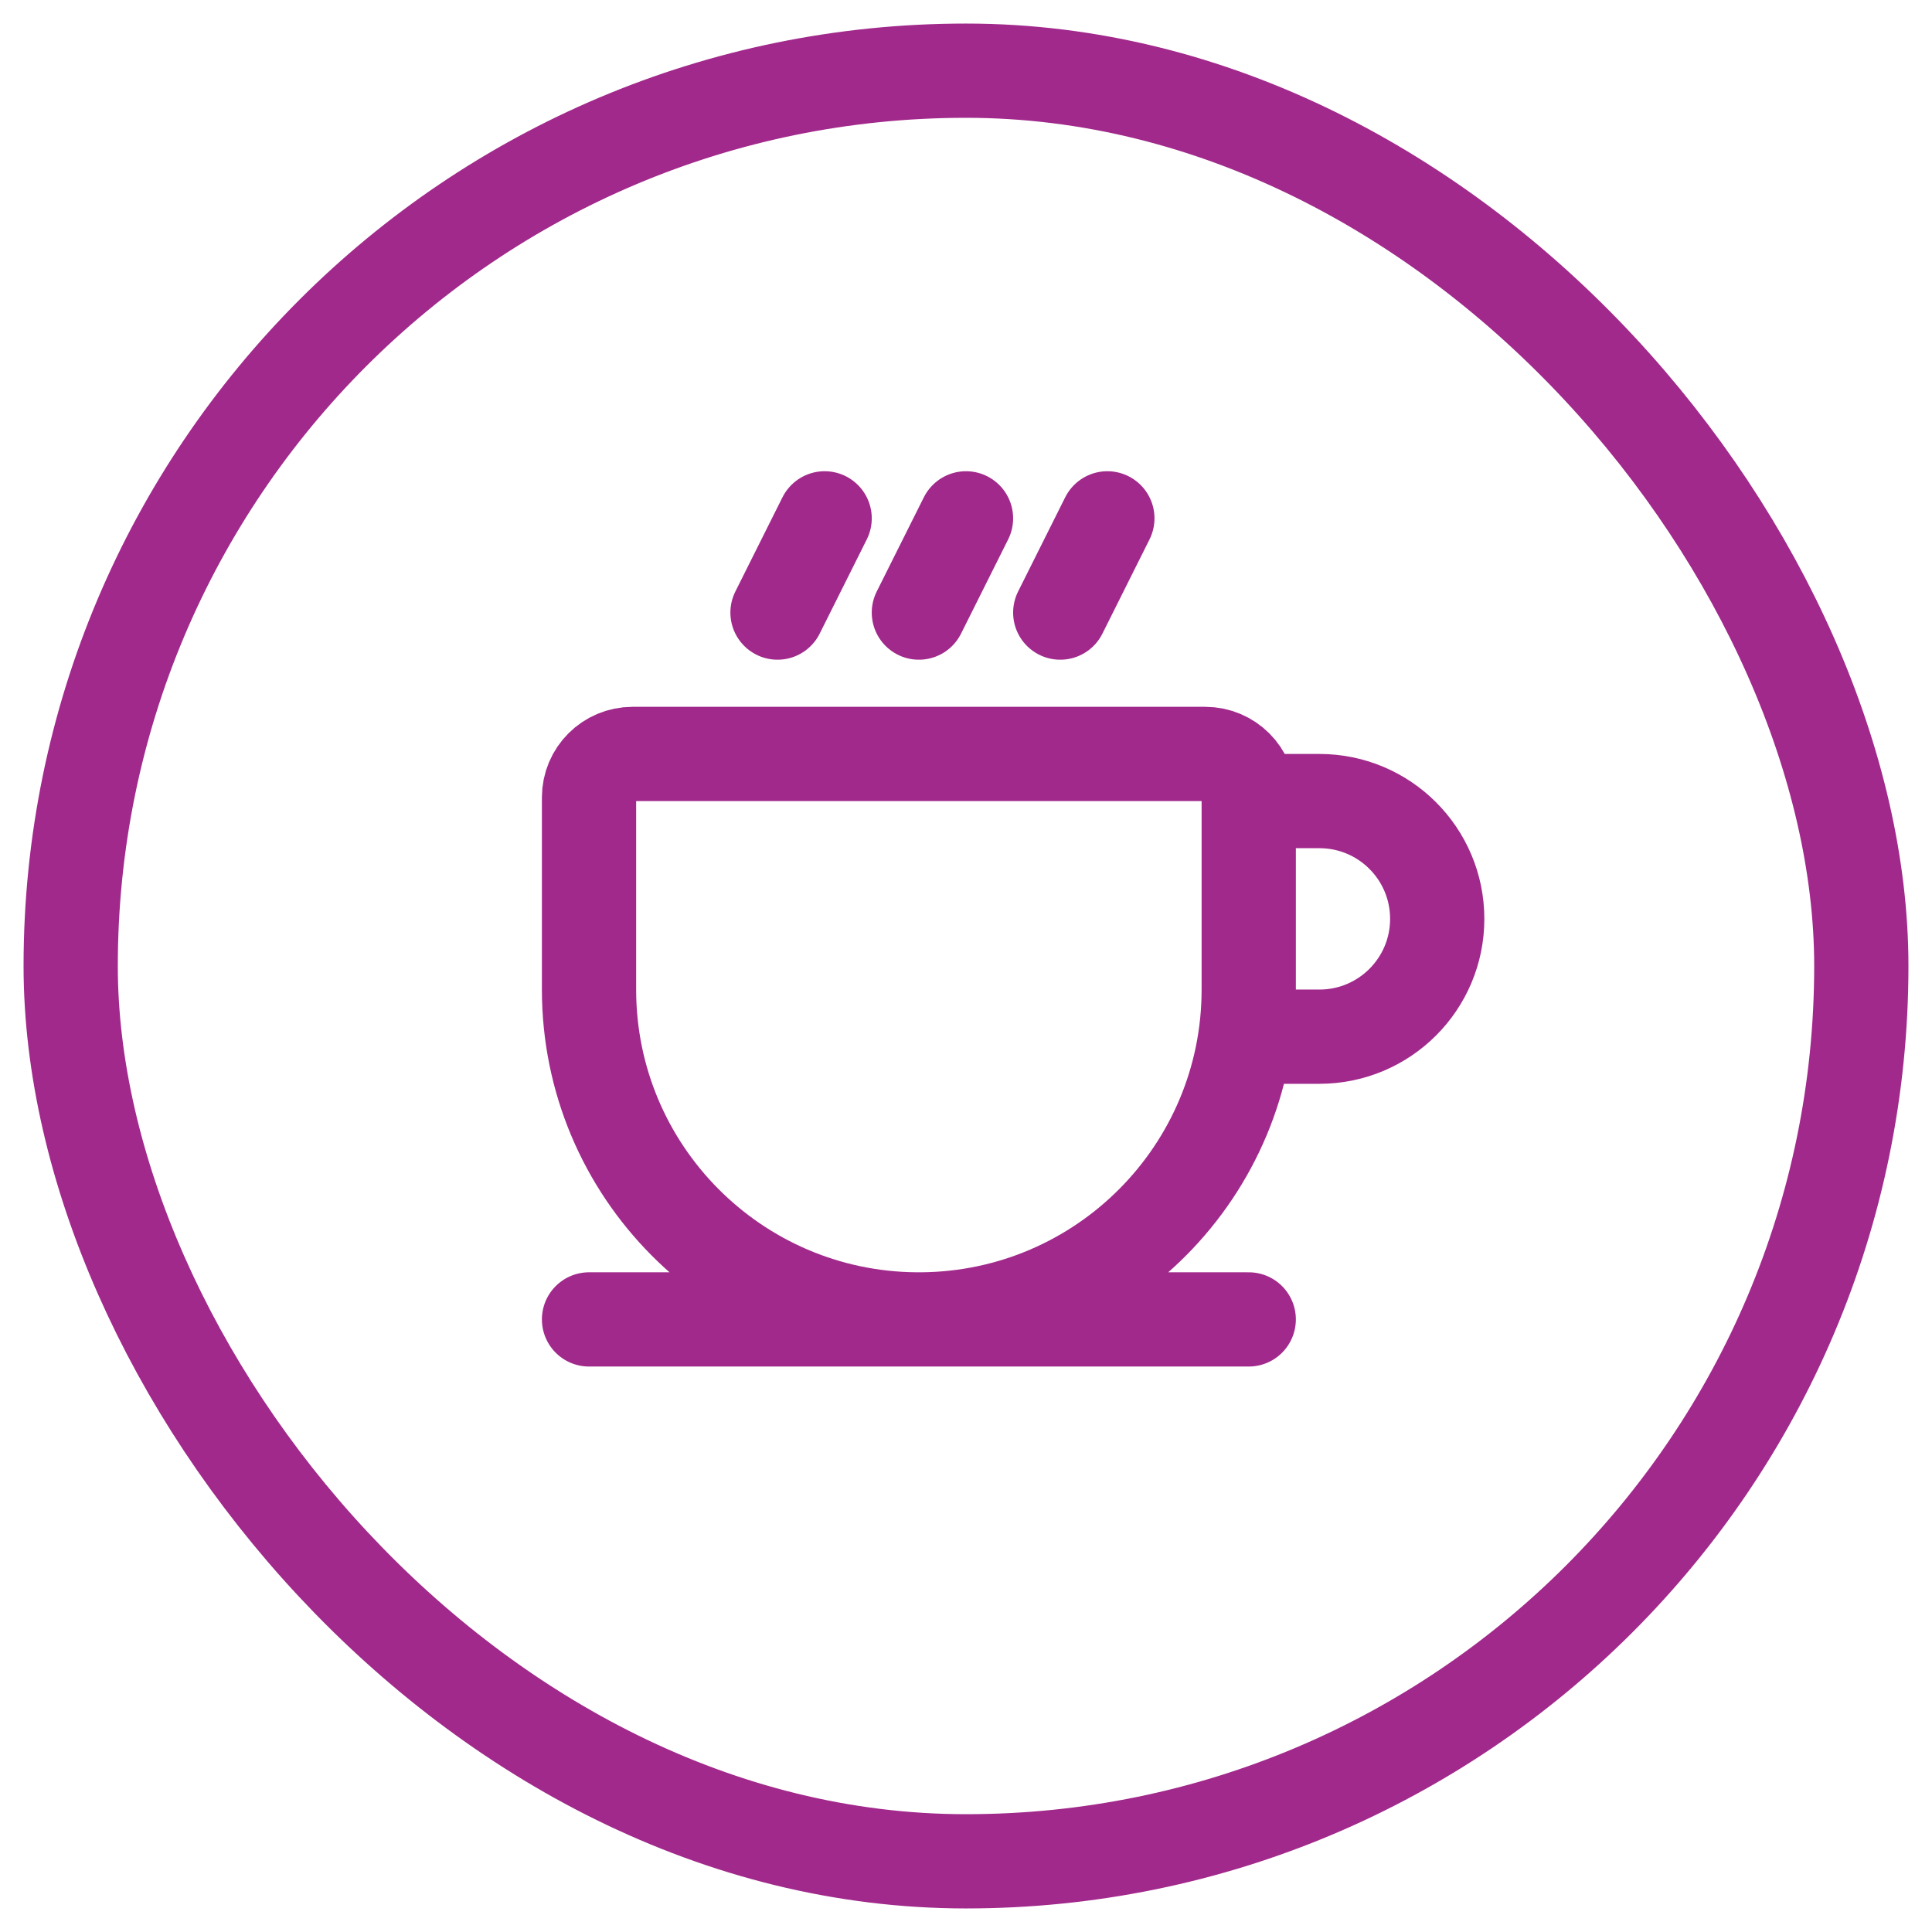 <?xml version="1.0" encoding="UTF-8"?> <svg xmlns="http://www.w3.org/2000/svg" width="41" height="41" viewBox="0 0 41 41" fill="none"><rect x="1.5" y="1.5" width="38" height="38" rx="19" stroke="#A1298B" stroke-width="2"></rect><path d="M12.5 28H19.443M19.443 28H19.557M19.443 28C19.462 28 19.481 28 19.5 28C19.519 28 19.538 28 19.557 28M19.443 28C15.603 27.97 12.5 24.847 12.5 21V16.923C12.5 16.413 12.913 16 13.423 16H25.577C26.087 16 26.5 16.413 26.5 16.923V17M19.557 28H26.5M19.557 28C23.397 27.97 26.5 24.847 26.5 21M26.5 17H28C29.381 17 30.5 18.119 30.5 19.5C30.5 20.881 29.381 22 28 22H26.5V21M26.5 17V21M23.5 11L22.5 13M20.5 11L19.5 13M17.5 11L16.5 13" stroke="#A1298B" stroke-width="2" stroke-linecap="round" stroke-linejoin="round"></path></svg> 